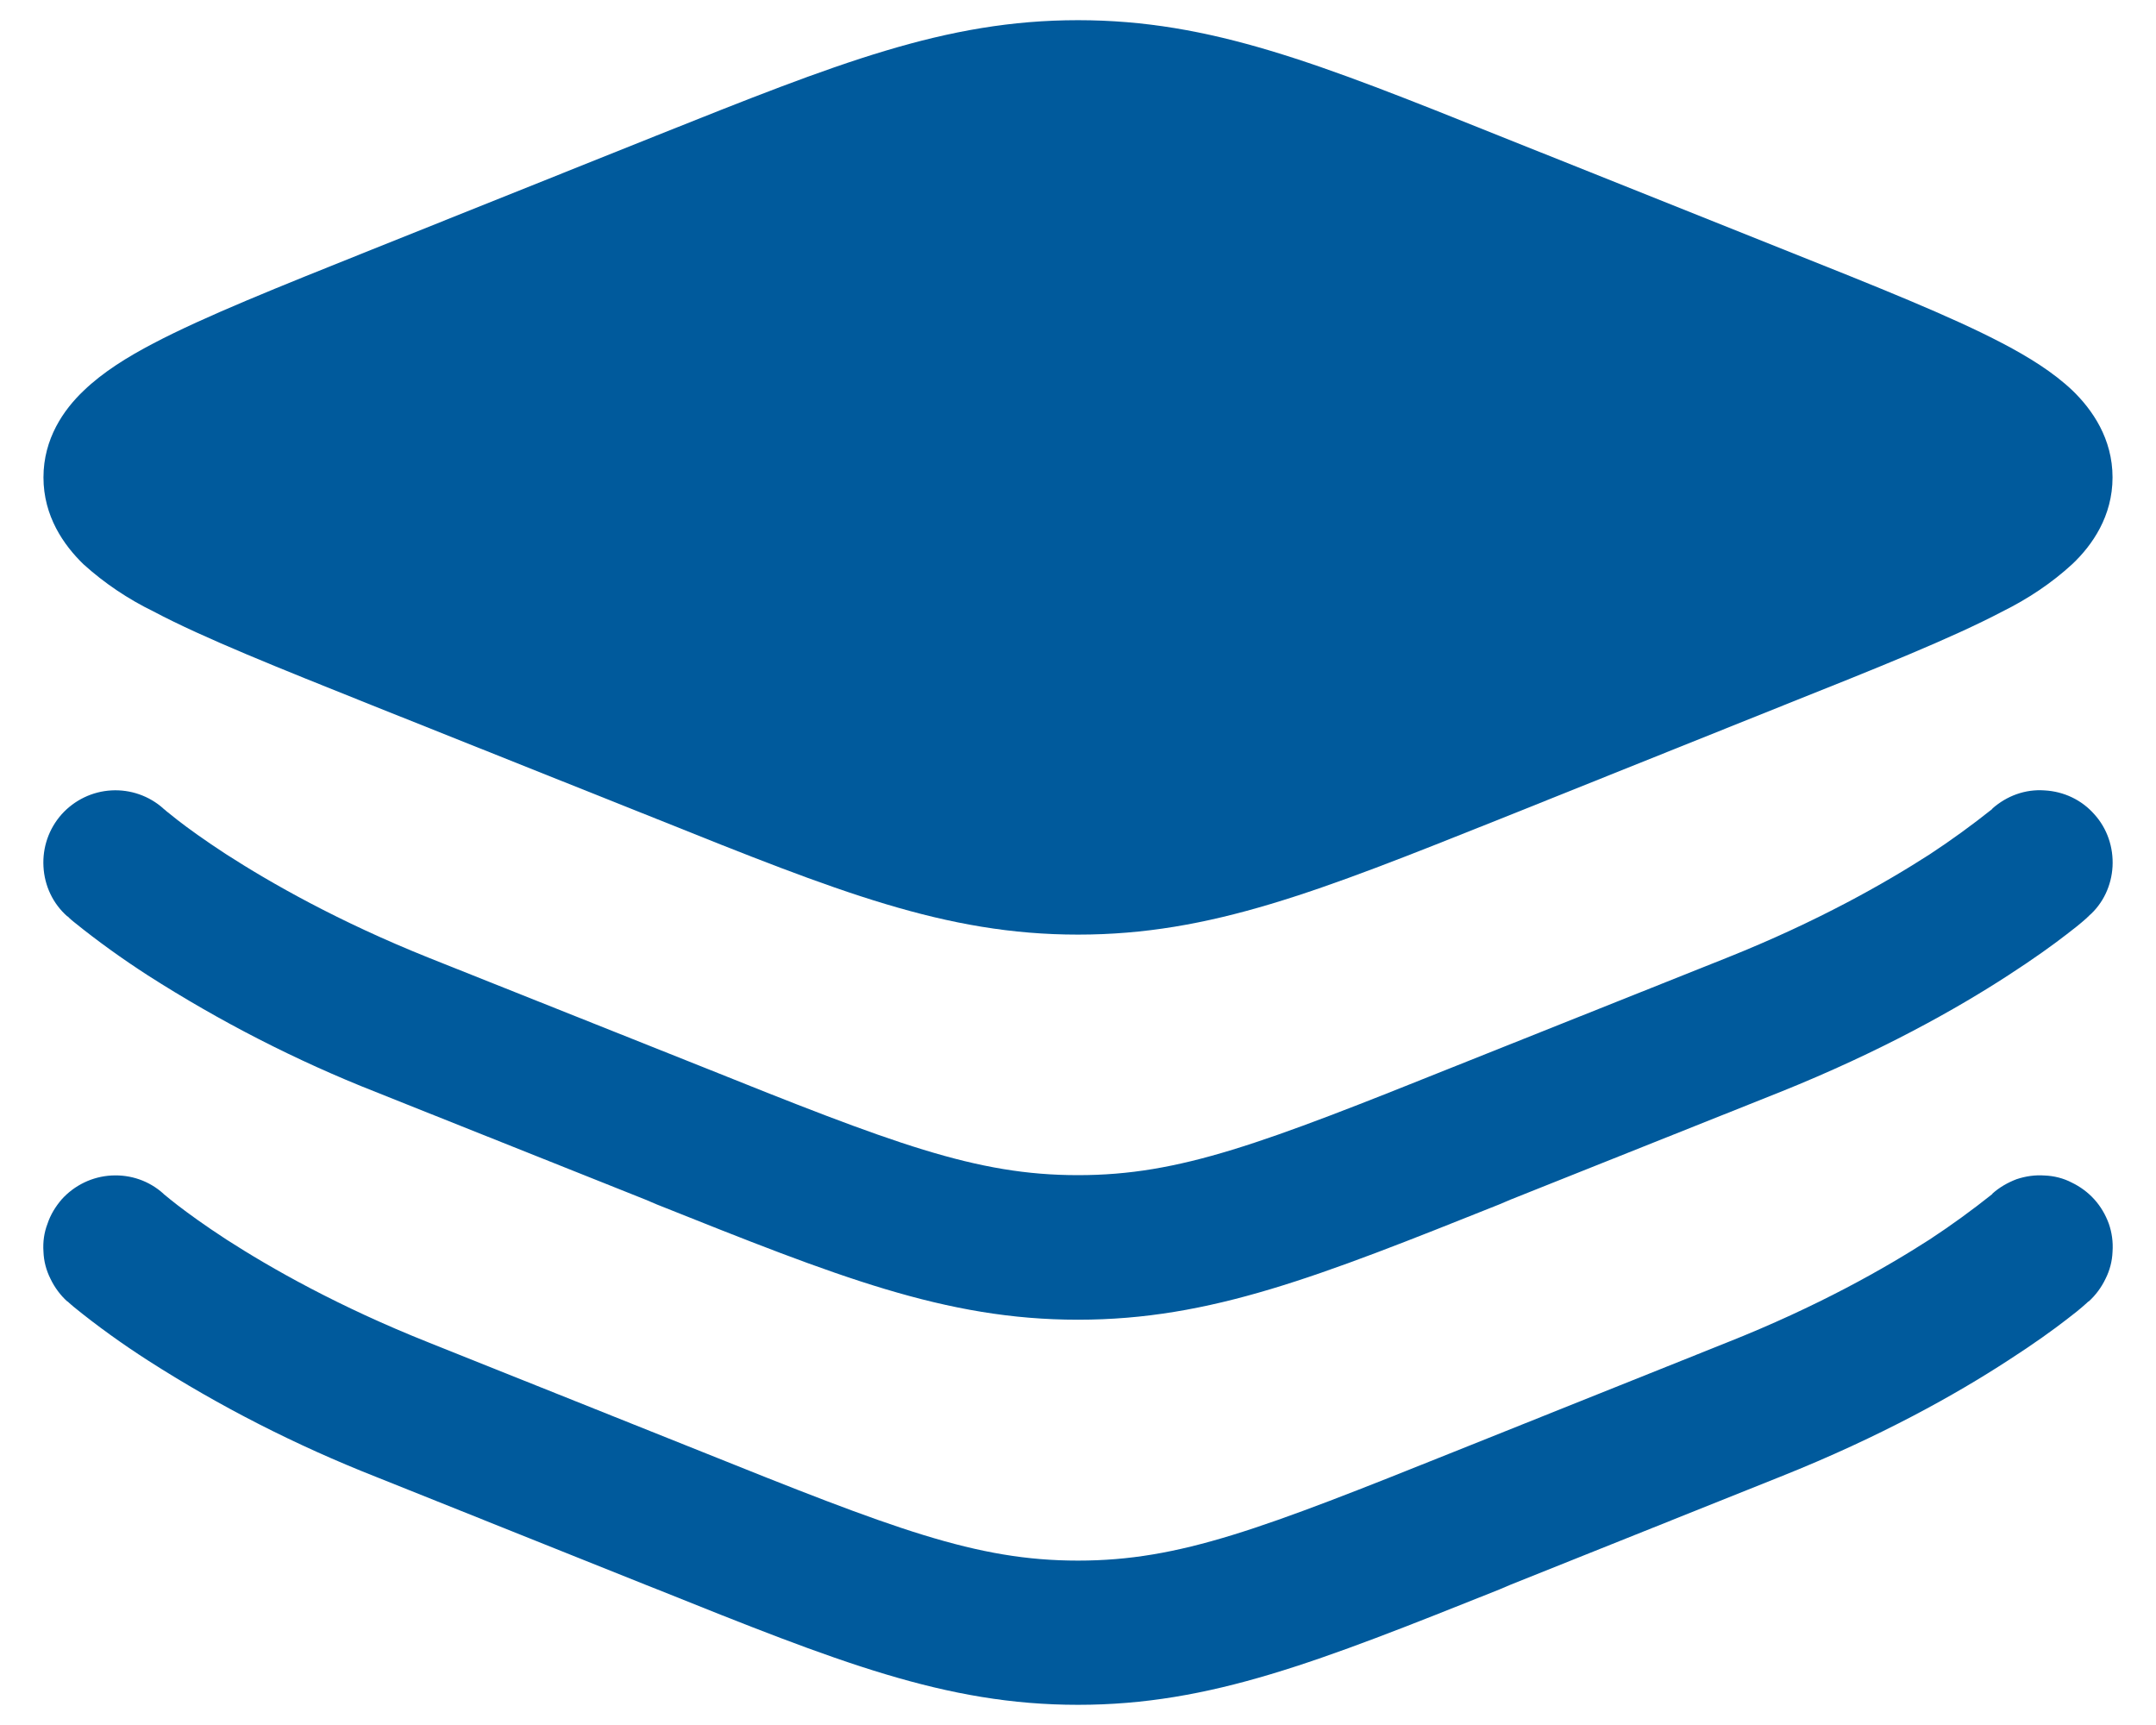 <?xml version="1.0" encoding="UTF-8"?>
<svg xmlns="http://www.w3.org/2000/svg" xmlns:xlink="http://www.w3.org/1999/xlink" width="25px" height="20px" viewBox="0 0 24 20" version="1.1">
<g id="surface1">
<path style=" stroke:none;fill-rule:nonzero;fill:rgb(0%,35.294%,61.176%);fill-opacity:1;" d="M 7.117 1.57 C 9.211 0.734 10.461 0.234 12 0.234 C 13.539 0.234 14.789 0.734 16.883 1.574 L 20.195 2.898 C 21.262 3.324 22.125 3.668 22.719 3.98 C 23.02 4.137 23.309 4.316 23.531 4.527 C 23.762 4.75 23.996 5.086 23.996 5.535 C 23.996 5.984 23.762 6.32 23.531 6.539 C 23.289 6.762 23.012 6.945 22.719 7.09 C 22.125 7.402 21.262 7.746 20.195 8.172 L 16.883 9.5 C 14.789 10.336 13.539 10.836 12 10.836 C 10.461 10.836 9.211 10.336 7.117 9.496 L 3.801 8.172 C 2.738 7.746 1.871 7.402 1.281 7.09 C 0.984 6.945 0.711 6.762 0.469 6.543 C 0.238 6.32 0.004 5.984 0.004 5.535 C 0.004 5.086 0.238 4.75 0.469 4.531 C 0.691 4.316 0.98 4.137 1.281 3.98 C 1.875 3.668 2.738 3.324 3.801 2.898 Z M 7.117 1.57 "/>
<path style=" stroke:none;fill-rule:evenodd;fill:rgb(0%,35.294%,61.176%);fill-opacity:1;" d="M 1.398 9.379 L 1.395 9.375 L 1.398 9.379 C 1.406 9.383 1.414 9.391 1.426 9.402 L 1.559 9.508 C 1.68 9.602 1.867 9.738 2.125 9.906 C 2.641 10.238 3.422 10.684 4.473 11.105 L 7.609 12.355 C 9.867 13.262 10.816 13.625 12 13.625 C 13.184 13.625 14.129 13.262 16.391 12.355 L 19.523 11.105 C 20.578 10.684 21.359 10.238 21.875 9.906 C 22.125 9.742 22.367 9.566 22.602 9.379 L 22.602 9.375 C 22.77 9.227 22.984 9.148 23.207 9.164 C 23.43 9.176 23.637 9.273 23.785 9.441 C 23.934 9.605 24.008 9.824 23.996 10.047 C 23.984 10.266 23.887 10.477 23.719 10.621 L 23.719 10.625 L 23.715 10.625 L 23.695 10.645 C 23.621 10.711 23.543 10.773 23.465 10.832 C 23.309 10.953 23.082 11.117 22.785 11.309 C 22.191 11.695 21.312 12.191 20.145 12.66 L 17.012 13.91 L 16.883 13.965 C 14.789 14.801 13.539 15.301 12 15.301 C 10.461 15.301 9.211 14.801 7.117 13.965 L 6.988 13.91 L 3.855 12.66 C 2.934 12.297 2.051 11.844 1.215 11.309 C 0.918 11.117 0.629 10.91 0.355 10.688 C 0.336 10.672 0.32 10.66 0.305 10.645 L 0.285 10.625 L 0.281 10.625 C 0.113 10.477 0.016 10.27 0.004 10.047 C -0.008 9.824 0.066 9.609 0.215 9.441 C 0.363 9.277 0.57 9.176 0.793 9.164 C 1.012 9.152 1.23 9.227 1.395 9.375 M 1.395 13.84 C 1.23 13.691 1.016 13.617 0.793 13.629 C 0.57 13.641 0.363 13.742 0.215 13.906 Z M 1.395 13.84 L 1.398 13.844 C 1.449 13.887 1.504 13.93 1.559 13.973 C 1.68 14.066 1.867 14.203 2.125 14.371 C 2.641 14.703 3.422 15.148 4.473 15.566 L 7.609 16.82 C 9.867 17.727 10.816 18.094 12 18.094 C 13.184 18.094 14.129 17.727 16.391 16.82 L 19.523 15.566 C 20.578 15.148 21.359 14.703 21.875 14.371 C 22.125 14.207 22.367 14.031 22.602 13.844 L 22.602 13.84 C 22.684 13.766 22.781 13.711 22.883 13.672 C 22.988 13.637 23.098 13.621 23.207 13.629 C 23.316 13.633 23.426 13.66 23.523 13.711 C 23.621 13.758 23.711 13.824 23.785 13.906 C 23.859 13.988 23.914 14.082 23.953 14.188 C 23.988 14.289 24.004 14.398 23.996 14.512 C 23.992 14.621 23.965 14.727 23.914 14.828 C 23.867 14.926 23.801 15.016 23.719 15.09 L 23.715 15.09 L 23.695 15.109 C 23.621 15.176 23.543 15.238 23.465 15.297 C 23.309 15.418 23.082 15.582 22.785 15.773 C 22.191 16.16 21.312 16.656 20.145 17.121 L 17.012 18.375 L 16.883 18.43 C 14.789 19.266 13.539 19.766 12 19.766 C 10.461 19.766 9.211 19.266 7.117 18.426 L 6.988 18.375 L 3.855 17.121 C 2.934 16.758 2.051 16.309 1.215 15.773 C 0.918 15.582 0.629 15.375 0.355 15.152 C 0.336 15.137 0.32 15.121 0.305 15.109 L 0.285 15.09 L 0.281 15.09 C 0.199 15.016 0.133 14.926 0.086 14.828 C 0.035 14.727 0.008 14.621 0.004 14.512 C -0.004 14.398 0.012 14.289 0.051 14.188 C 0.086 14.082 0.145 13.988 0.215 13.906 "/>
</g>
</svg>
